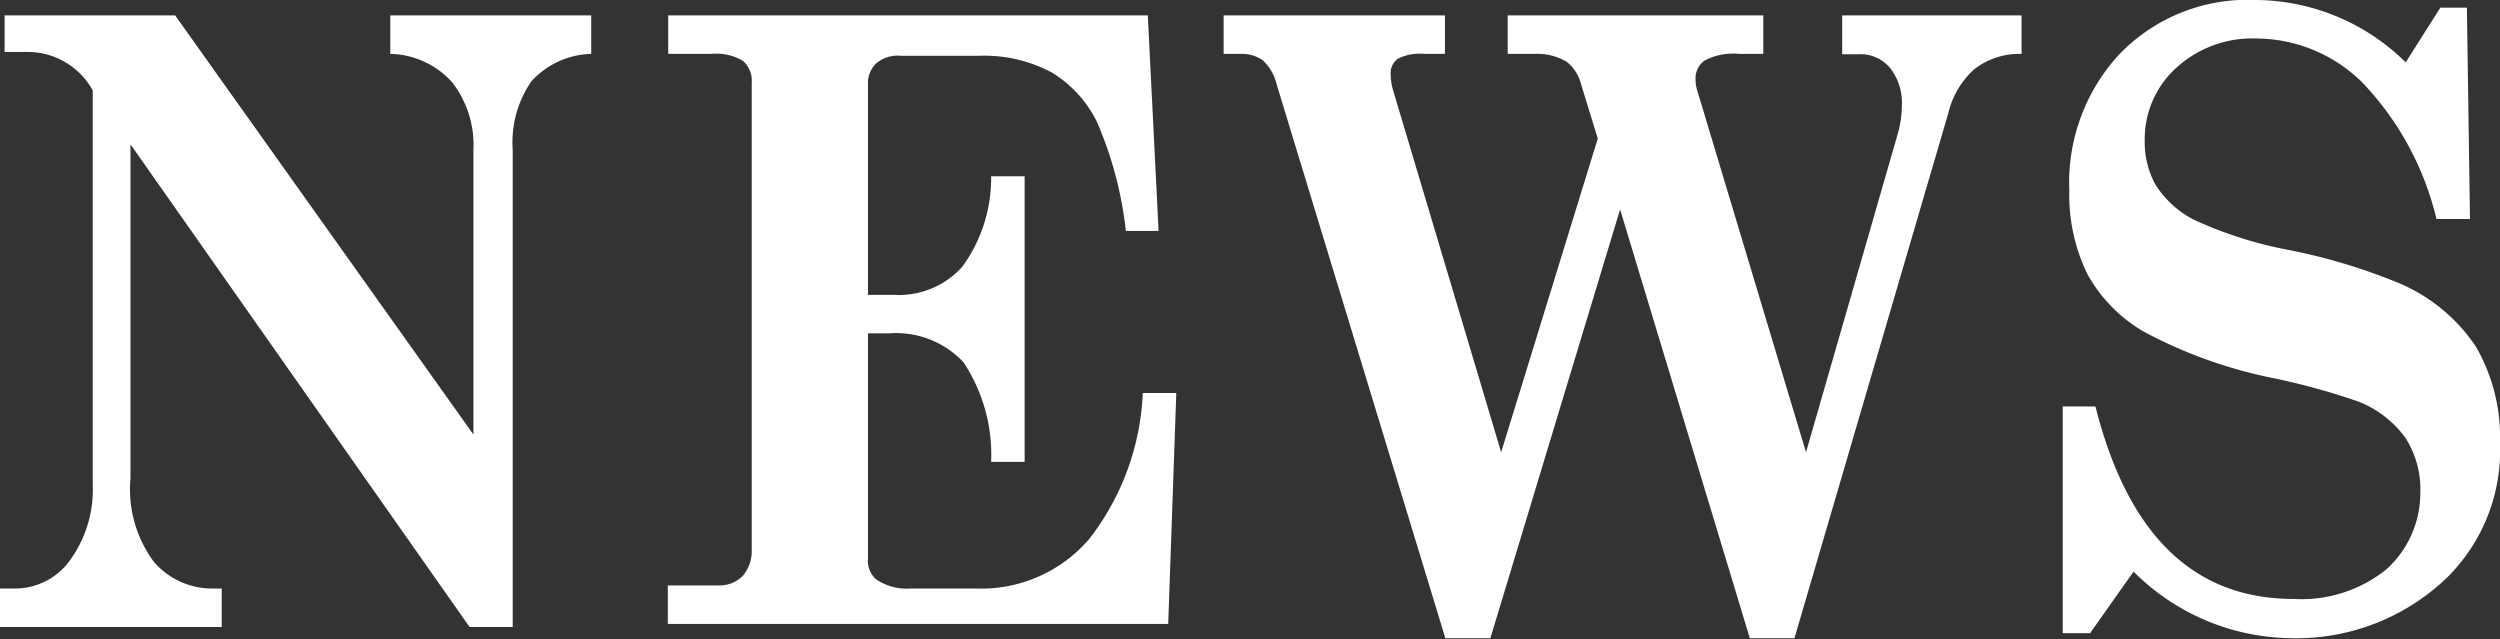<svg xmlns="http://www.w3.org/2000/svg" viewBox="0 0 64.95 16.61"><rect x="0" y="0" width="64.95" height="16.61" fill="#333333" stroke="none"/><defs><style>.cls-1{fill:#fff;}</style></defs><g id="レイヤー_2" data-name="レイヤー 2"><g id="object"><path class="cls-1" d="M.12.4H4.55L12.3,11.29V3.89a2.65,2.65,0,0,0-.56-1.76,2.22,2.22,0,0,0-1.6-.73V.4h5.22v1a2.17,2.17,0,0,0-1.56.72,2.79,2.79,0,0,0-.48,1.77v12.4H12.2L3.39,3.75v8.68A3.16,3.16,0,0,0,4,14.6a2,2,0,0,0,1.52.69h.24v1H0v-1H.4a1.76,1.76,0,0,0,1.43-.75,3.13,3.13,0,0,0,.58-1.94V2.35a1.93,1.93,0,0,0-1.66-1H.12Z"/><path class="cls-1" d="M17.36.4H29.82L30.1,6h-.85a9.82,9.82,0,0,0-.75-2.83,3.1,3.1,0,0,0-1.18-1.29,3.73,3.73,0,0,0-1.91-.43h-2a.86.86,0,0,0-.65.2.71.71,0,0,0-.21.55V7.66h.67A2.21,2.21,0,0,0,25,6.93a3.91,3.91,0,0,0,.75-2.35h.87V12h-.87a4.35,4.35,0,0,0-.72-2.59,2.4,2.4,0,0,0-1.93-.75h-.55V14.5a.65.65,0,0,0,.21.55,1.41,1.41,0,0,0,.89.24h1.72A3.69,3.69,0,0,0,28.3,14a6.64,6.64,0,0,0,1.39-3.79h.87l-.21,6h-13v-1h1.29a.87.87,0,0,0,.66-.25,1,1,0,0,0,.23-.67V2.15a.69.69,0,0,0-.23-.57,1.36,1.36,0,0,0-.82-.18H17.36Z"/><path class="cls-1" d="M31.79.4h5.75v1H37a1.24,1.24,0,0,0-.69.13.46.46,0,0,0-.18.4,1.48,1.48,0,0,0,.07.44L39,11.75,41.51,3.6l-.43-1.4a1.09,1.09,0,0,0-.37-.59,1.49,1.49,0,0,0-.84-.21h-.7V.4h6.64v1h-.62a1.61,1.61,0,0,0-.9.17.57.57,0,0,0-.24.5,1,1,0,0,0,.05.3l2.82,9.38L49.3,3.49a2.69,2.69,0,0,0,.11-.73,1.47,1.47,0,0,0-.31-1,1,1,0,0,0-.83-.35h-.41V.4h4.66v1a1.91,1.91,0,0,0-1.23.4,2.21,2.21,0,0,0-.67,1.13l-4,13.65H45.46L42.09,5.44,38.72,16.58H37.55L33.17,2.2a1.25,1.25,0,0,0-.36-.63.92.92,0,0,0-.57-.17h-.45Z"/><path class="cls-1" d="M62.5,1.62,63.4.2h.69l.08,5.49H63.3a7.73,7.73,0,0,0-1.92-3.54A3.94,3.94,0,0,0,58.62,1a2.93,2.93,0,0,0-2.09.77,2.5,2.5,0,0,0-.81,1.87A2.3,2.3,0,0,0,56,4.8a2.58,2.58,0,0,0,1,.91,10.54,10.54,0,0,0,2.49.79,15.2,15.2,0,0,1,2.87.87A4.53,4.53,0,0,1,64.32,9a4.69,4.69,0,0,1,.63,2.5A4.65,4.65,0,0,1,63.58,15a5.65,5.65,0,0,1-4.07,1.58,5.87,5.87,0,0,1-4.08-1.73L54.3,16.45h-.71V10.56h.85q1.26,5,5.14,5A3.51,3.51,0,0,0,62,14.79a2.67,2.67,0,0,0,.88-2,2.47,2.47,0,0,0-.39-1.42,2.76,2.76,0,0,0-1.2-.93,17.57,17.57,0,0,0-2.2-.61,12.24,12.24,0,0,1-3.37-1.2,3.92,3.92,0,0,1-1.49-1.51,4.71,4.71,0,0,1-.47-2.18,4.91,4.91,0,0,1,1.31-3.54A4.63,4.63,0,0,1,58.62,0,5.59,5.59,0,0,1,62.5,1.62Z"/></g></g></svg>